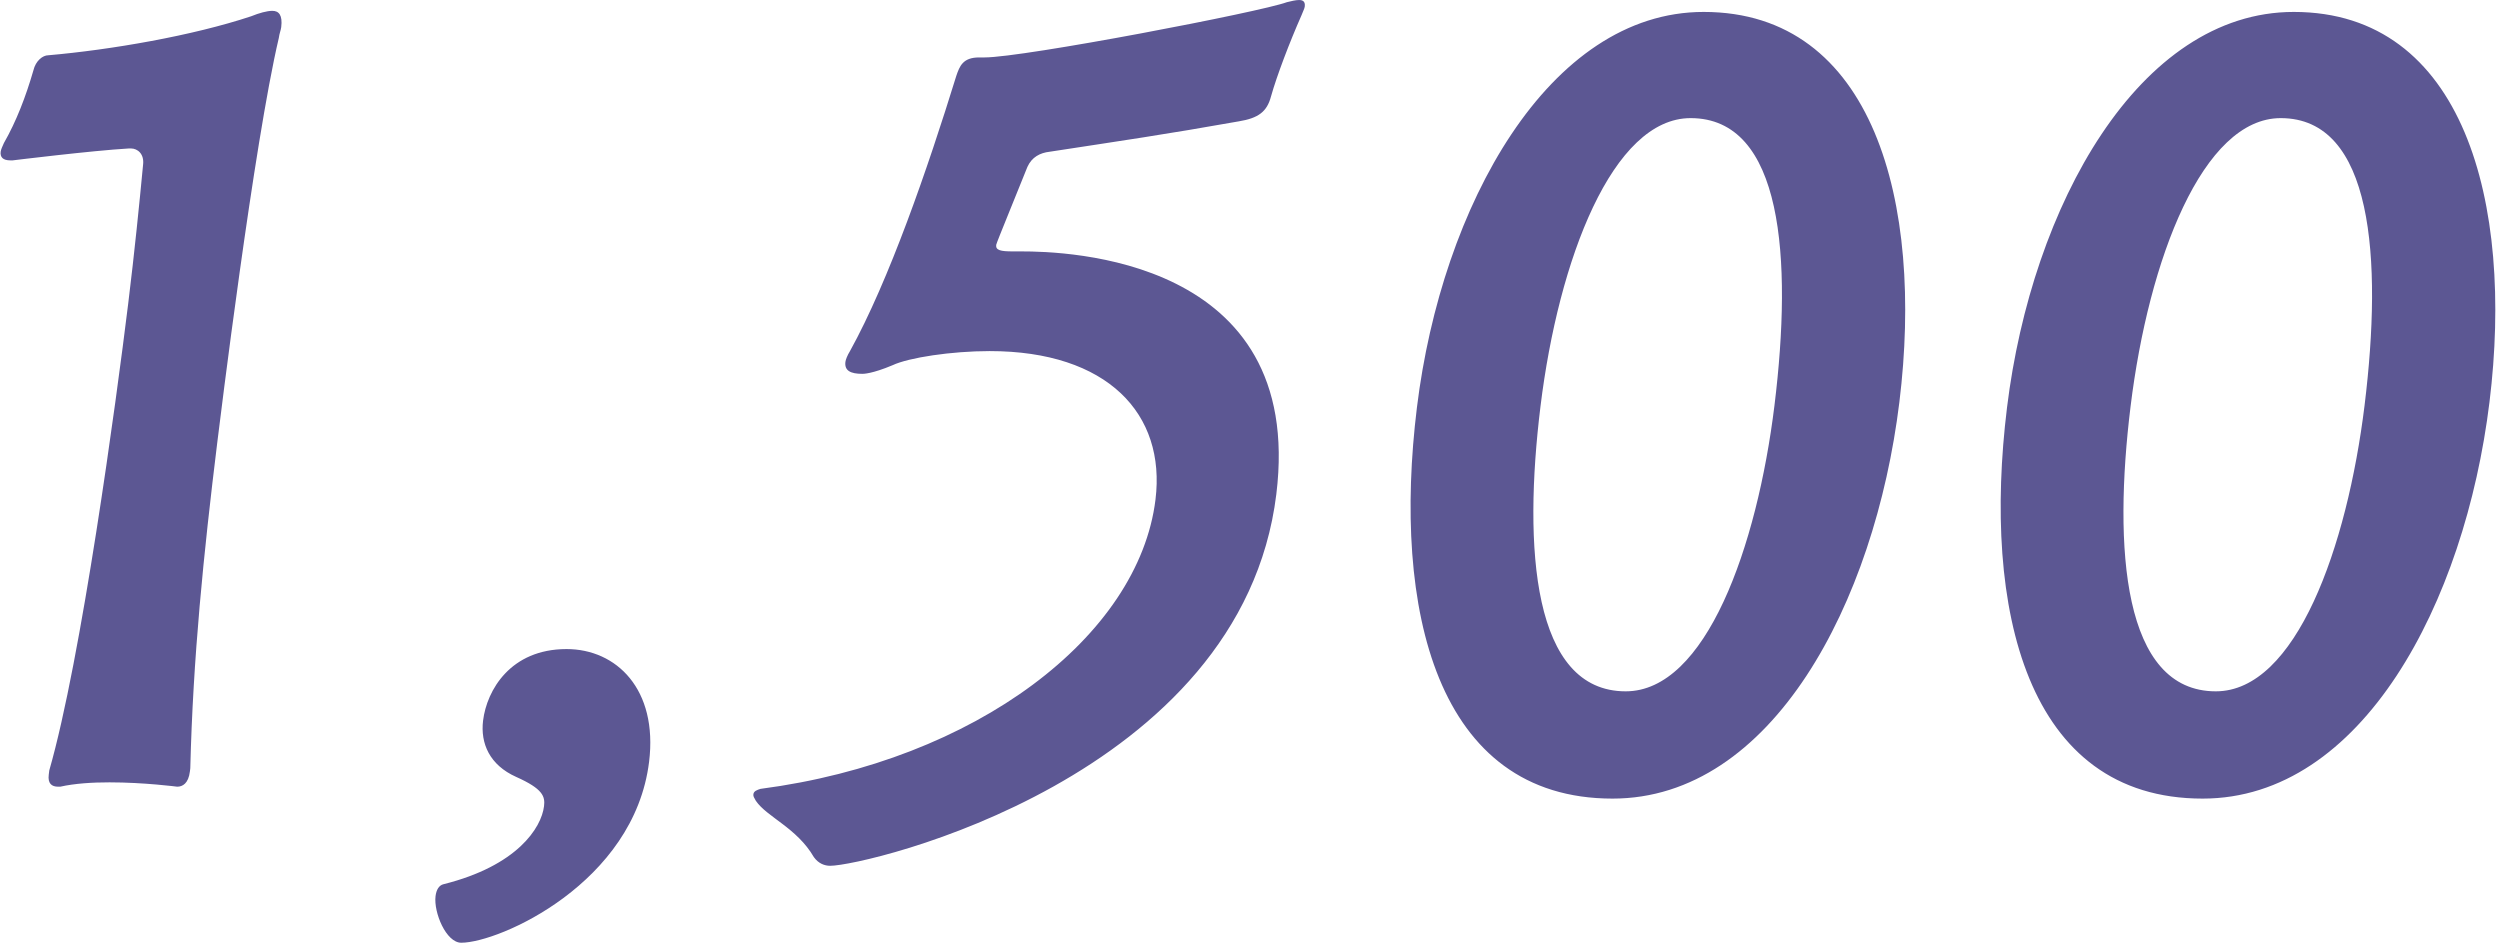 <svg xmlns="http://www.w3.org/2000/svg" viewBox="0 0 358 135" id="s02_text1_svg"><path fill-rule="evenodd"  fill="#5c5793" d="M356.496,57.569 C352.954,86.430 338.209,114.360 315.418,114.360 C290.147,114.360 283.865,87.206 287.406,58.345 C290.947,29.484 306.294,1.709 328.465,1.709 C352.807,1.709 359.999,29.018 356.496,57.569 ZM326.599,16.915 C315.435,16.915 307.688,37.087 305.099,58.190 C302.605,78.516 303.968,98.999 317.303,98.999 C328.776,98.999 336.114,78.361 338.608,58.035 C341.197,36.931 339.777,16.915 326.599,16.915 ZM230.917,114.360 C205.644,114.360 199.363,87.206 202.904,58.345 C206.445,29.484 221.791,1.709 243.962,1.709 C268.304,1.709 275.496,29.018 271.993,57.569 C268.453,86.430 253.708,114.360 230.917,114.360 ZM242.096,16.915 C230.934,16.915 223.187,37.087 220.598,58.190 C218.104,78.516 219.467,98.999 232.800,98.999 C244.273,98.999 251.611,78.361 254.107,58.035 C256.696,36.931 255.276,16.915 242.096,16.915 ZM186.381,2.174 C184.666,6.054 182.835,10.863 182.008,13.811 C181.431,15.984 180.232,16.915 177.384,17.380 C166.922,19.243 160.451,20.173 150.337,21.725 C148.923,21.880 147.761,22.501 147.126,23.897 C145.776,27.311 142.692,34.759 142.653,35.070 C142.559,35.846 143.314,36.001 145.019,36.001 L146.259,36.001 C152.461,36.001 186.942,36.776 182.772,70.758 C177.785,111.412 123.992,123.981 118.876,123.981 C118.101,123.981 117.209,123.670 116.546,122.740 C114.115,118.550 109.811,116.998 108.234,114.671 C107.982,114.205 107.847,114.050 107.884,113.739 C107.941,113.274 108.424,113.119 108.909,112.964 C139.793,108.929 163.069,91.086 165.467,71.534 C166.971,59.276 158.618,50.276 141.718,50.276 C136.290,50.276 130.130,51.207 127.828,52.293 C124.884,53.534 123.642,53.534 123.488,53.534 C121.782,53.534 120.910,53.069 121.062,51.828 C121.100,51.518 121.330,50.897 121.718,50.276 C127.296,40.190 132.823,24.208 136.942,10.863 C137.423,9.467 137.884,8.225 140.210,8.225 L140.986,8.225 C146.568,8.225 180.547,1.709 184.284,0.312 C184.924,0.156 185.563,0.002 186.027,0.002 C186.492,0.002 186.938,0.156 186.842,0.933 C186.805,1.243 186.612,1.553 186.381,2.174 ZM66.049,134.998 C63.878,134.998 62.085,130.653 62.370,128.325 C62.486,127.394 62.871,126.773 63.513,126.619 C74.068,123.981 77.526,118.550 77.905,115.446 C78.077,114.050 77.745,112.964 73.923,111.257 C70.102,109.550 68.778,106.447 69.177,103.188 C69.710,98.844 73.1,92.947 81.130,92.947 C88.263,92.947 94.227,98.688 92.951,109.085 C90.818,126.464 71.475,134.998 66.049,134.998 ZM39.927,5.433 C36.374,20.484 31.443,60.672 31.120,63.310 C29.139,79.448 27.641,94.189 27.250,110.015 L27.193,110.481 C26.984,112.188 26.151,112.654 25.376,112.654 C25.376,112.654 20.645,112.033 15.685,112.033 C13.203,112.033 10.704,112.188 8.630,112.654 L8.321,112.654 C7.390,112.654 6.827,112.188 6.980,110.947 L7.056,110.326 C11.652,94.344 16.630,57.569 18.362,43.449 C19.276,36.001 19.958,29.173 20.488,23.587 C20.678,22.036 19.691,21.260 18.760,21.260 L18.449,21.260 C13.140,21.570 1.805,22.967 1.805,22.967 L1.495,22.967 C0.410,22.967 0.001,22.501 0.097,21.725 C0.134,21.415 0.348,20.949 0.559,20.484 C2.337,17.380 3.704,13.811 4.781,10.087 C5.108,8.691 6.133,7.915 6.907,7.915 C15.840,7.139 27.561,5.122 35.967,2.329 C37.109,1.864 38.232,1.553 39.006,1.553 C39.937,1.553 40.481,2.174 40.272,3.880 C40.215,4.346 40.002,4.812 39.927,5.433 Z"/></svg>
